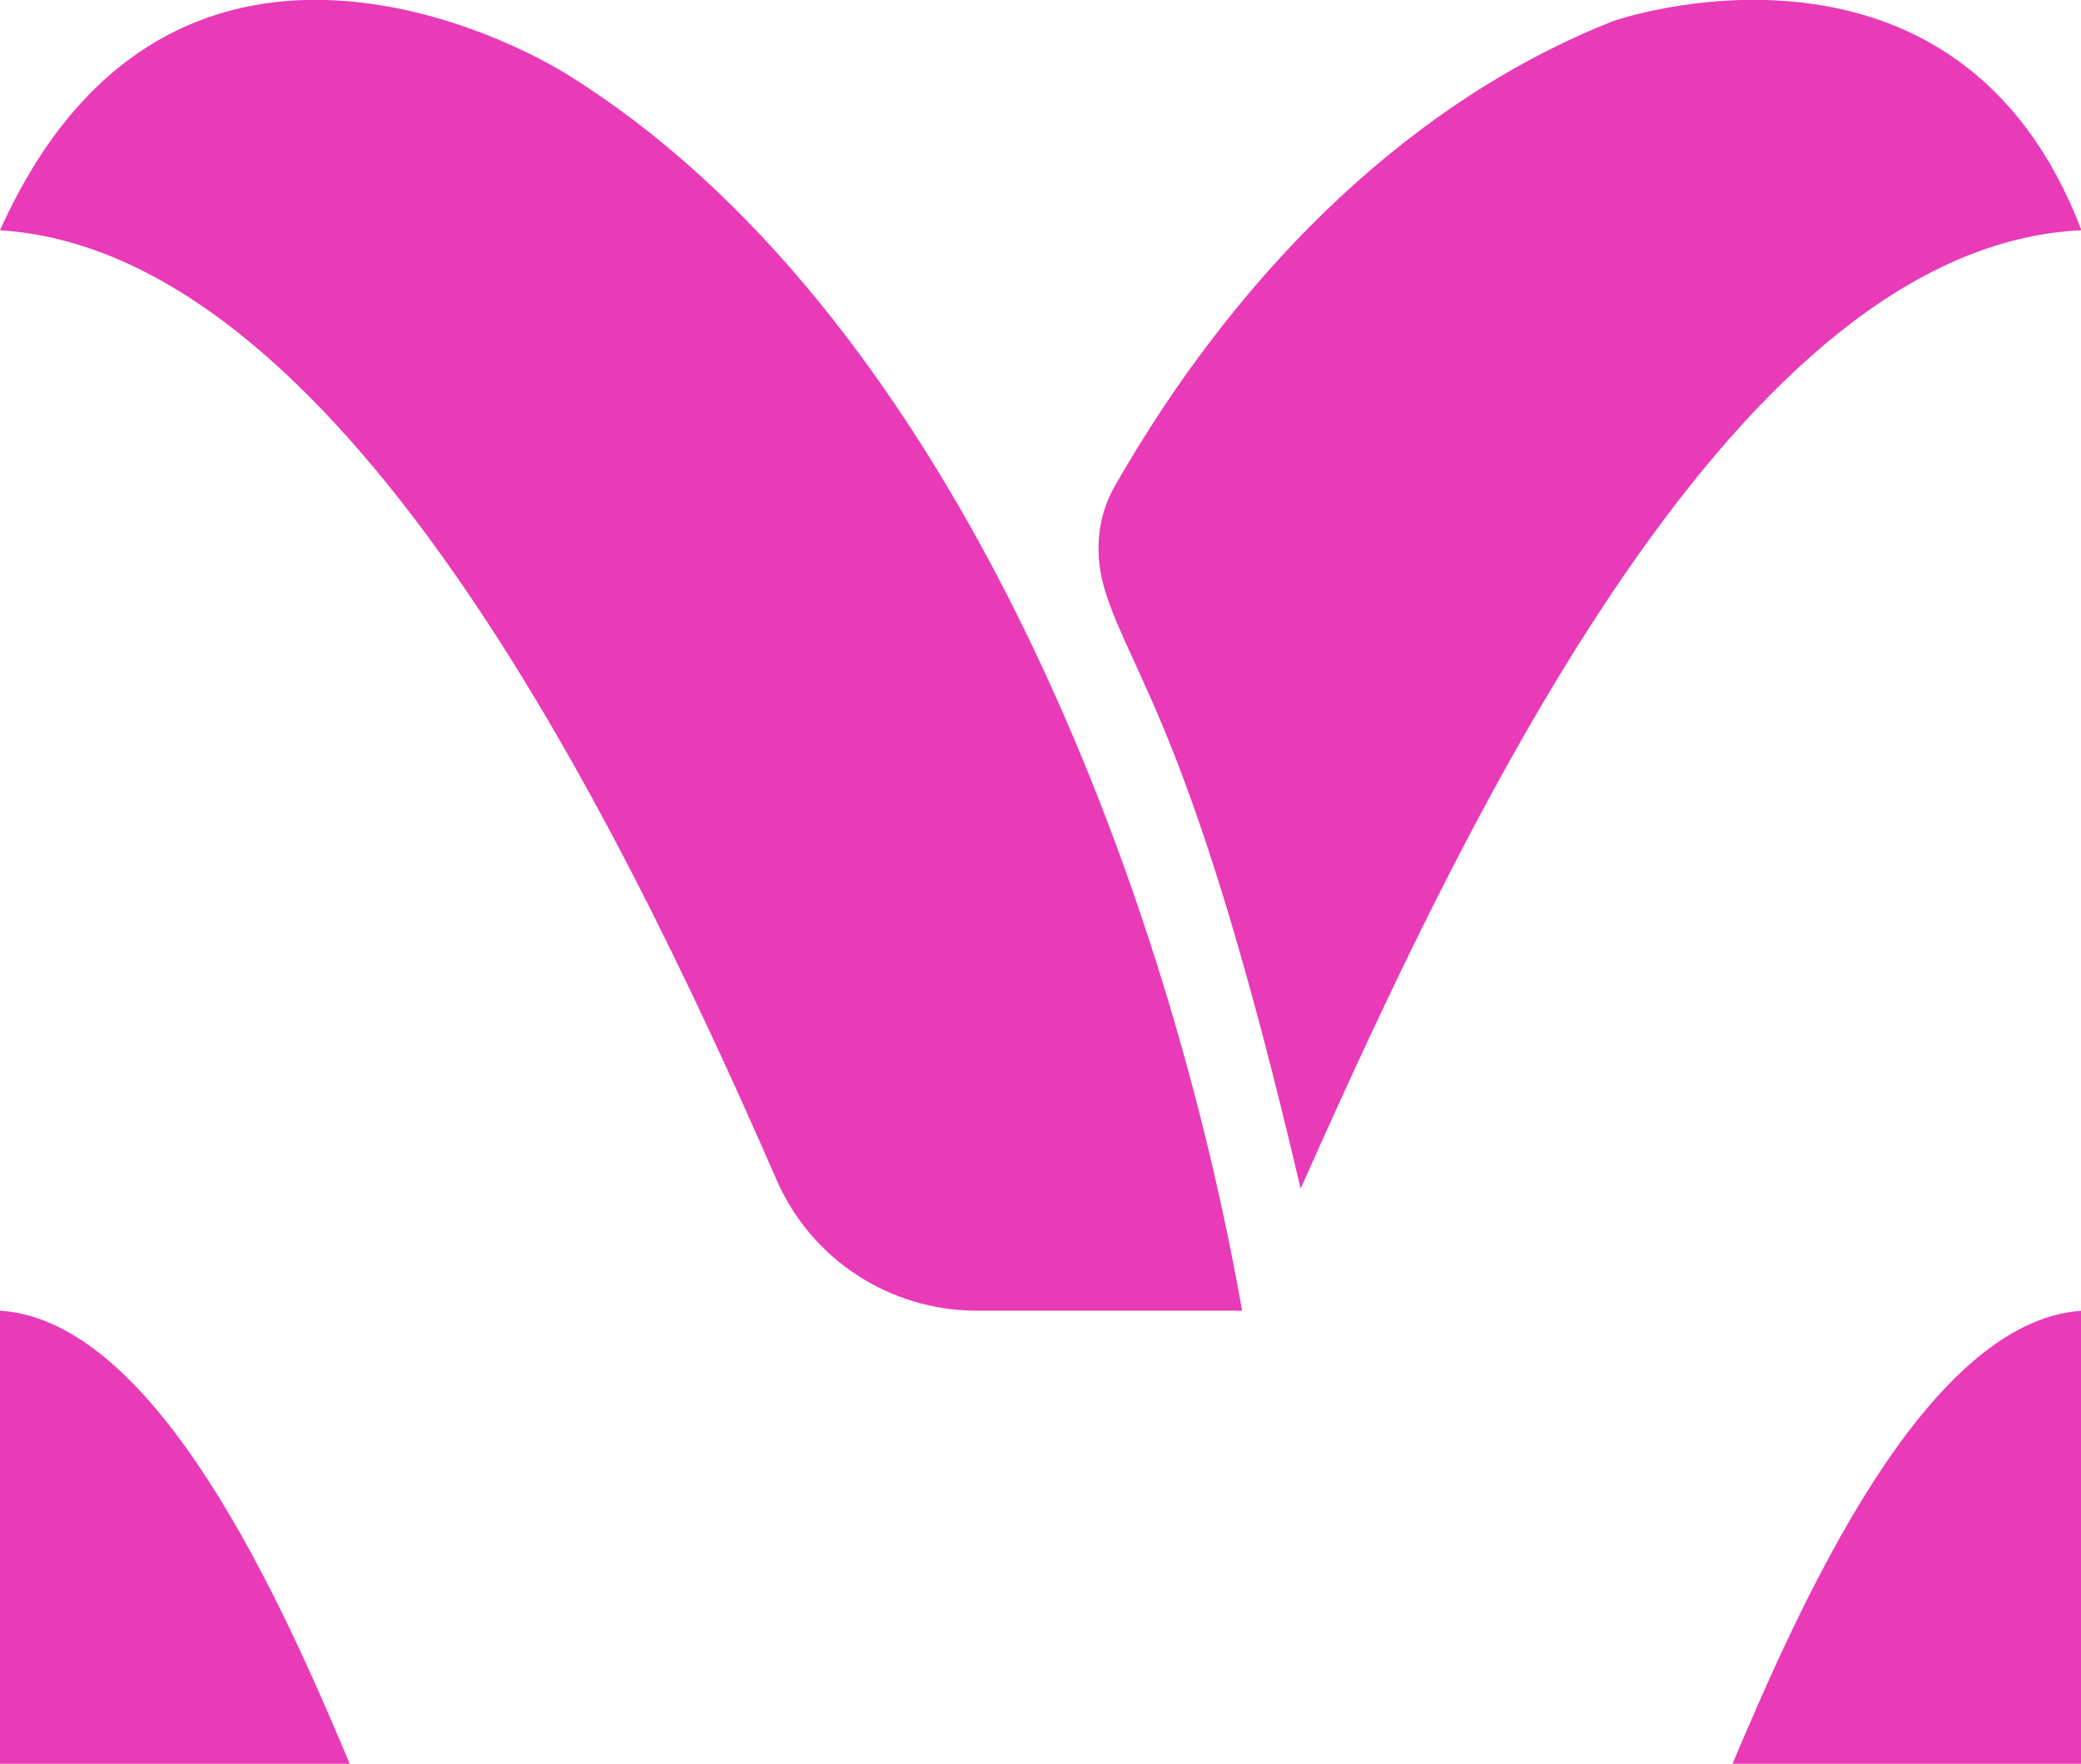 <svg xmlns="http://www.w3.org/2000/svg" version="1.1" xmlns:xlink="http://www.w3.org/1999/xlink" width="167.2" height="141.7"><svg id="SvgjsSvg1014" xmlns="http://www.w3.org/2000/svg" version="1.1" viewBox="0 0 167.2 141.7">
  <!-- Generator: Adobe Illustrator 29.0.1, SVG Export Plug-In . SVG Version: 2.1.0 Build 192)  -->
  <defs>
    <style>
      .st0 {
        fill: #e93ab8;
      }
    </style>
  </defs>
  <path class="st0" d="M45.6,6C39.5,2.2,13-10.4,0,18.5c27,1.7,49,45.6,62.4,76.3,2.8,6.4,9.1,10.5,16.1,10.5h21.3c-6.5-36.7-24.4-80.8-54.2-99.3Z"></path>
  <path class="st0" d="M167.2,18.4C157.5-6.9,131.6,1,129.6,1.7c-17.2,6.8-30.8,21.2-40,37.3-1.5,2.6-1.7,5.6-.8,8.5,2.2,7,7.2,11.6,15.7,48,13.7-30.8,35.2-75.7,62.7-77Z"></path>
  <path class="st0" d="M0,105.3v36.4h28.1c-5.3-12.6-15.4-35.6-28.1-36.4Z"></path>
  <path class="st0" d="M139.2,141.7h28.1v-36.4c-12.7.8-22.8,23.9-28.1,36.4Z"></path>
</svg><style>@media (prefers-color-scheme: light) { :root { filter: none; } }
@media (prefers-color-scheme: dark) { :root { filter: none; } }
</style></svg>